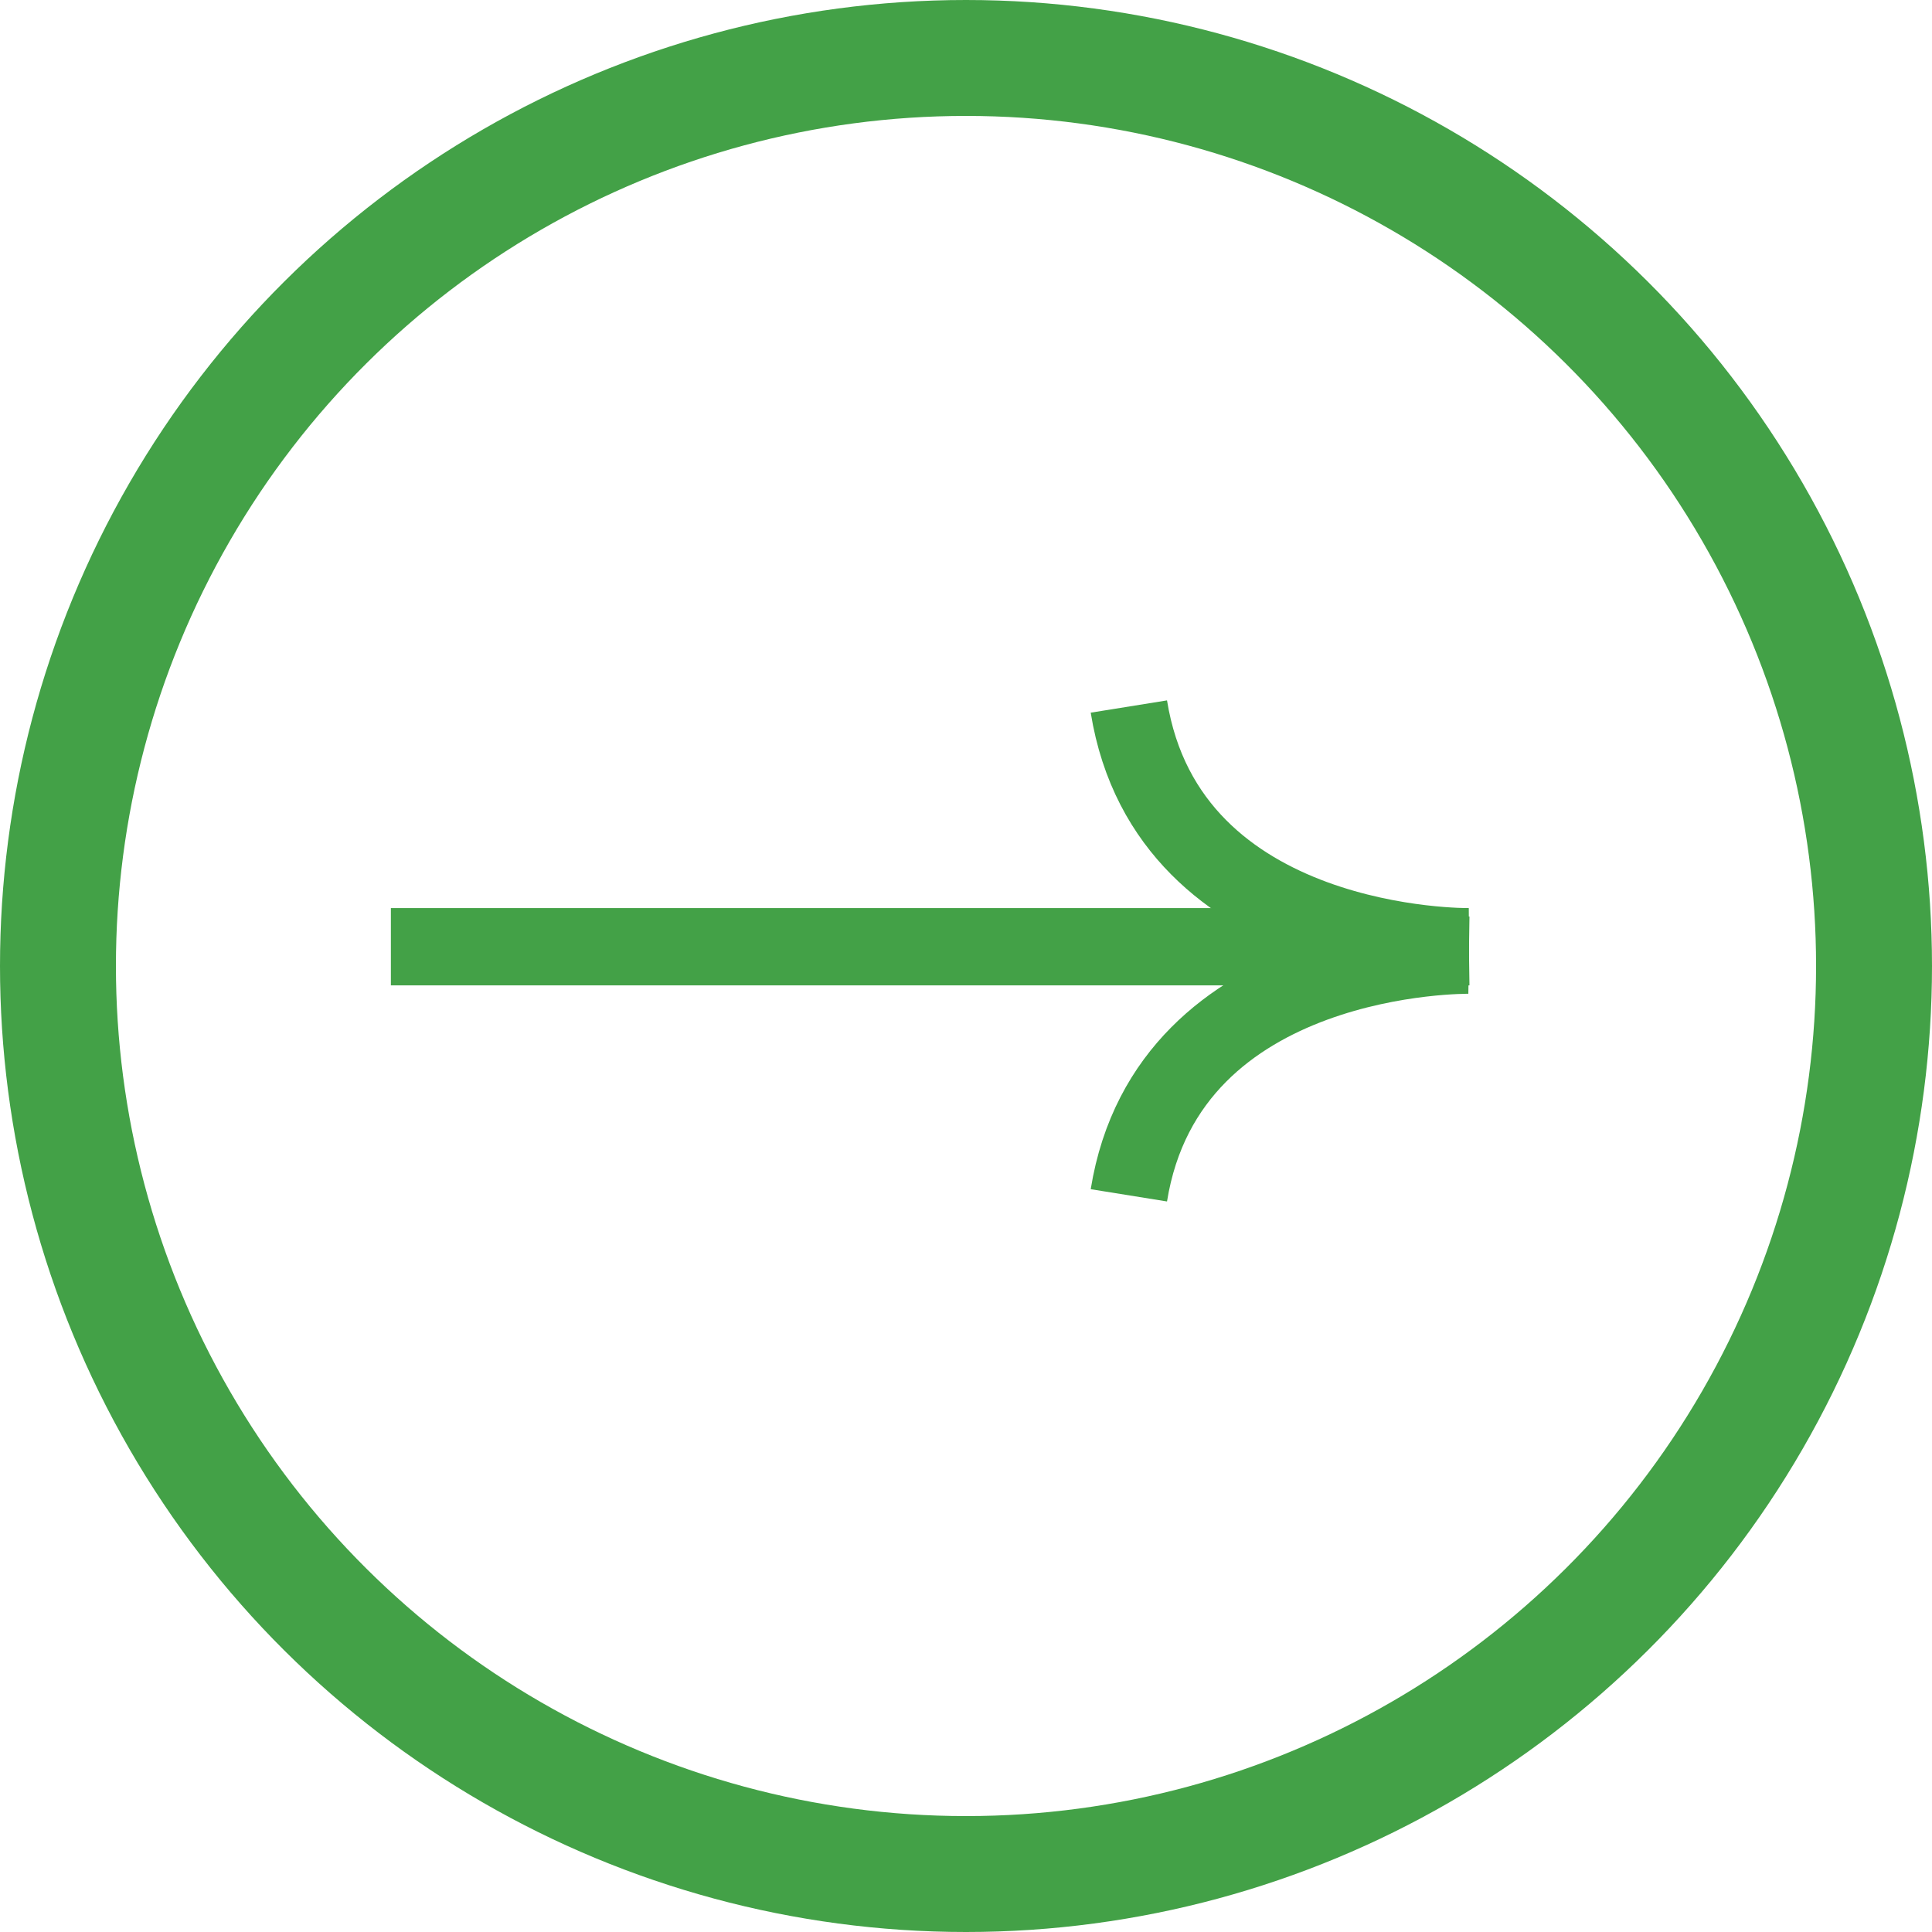 <svg xmlns="http://www.w3.org/2000/svg" width="50" height="50" viewBox="0 0 50 50">
  <g id="Group_5" data-name="Group 5" transform="translate(-5877.516 105) rotate(-90)">
    <g id="Ellipse_1" data-name="Ellipse 1" transform="translate(55 5877.516)" fill="none" stroke="#43a147" stroke-width="3">
      <circle cx="25" cy="25" r="25" stroke="none"/>
      <circle cx="25" cy="25" r="23.5" fill="none"/>
    </g>
    <line id="Line_5" data-name="Line 5" y2="27.896" transform="translate(80.499 5887.632)" fill="none" stroke="#43a147" stroke-width="2"/>
    <path id="Path_126" data-name="Path 126" d="M588.5,6270.113s-.113-7.782,6.216-8.8" transform="translate(-508.001 -354.582)" fill="none" stroke="#43a147" stroke-width="2"/>
    <path id="Path_127" data-name="Path 127" d="M594.716,6270.113s.113-7.782-6.216-8.8" transform="translate(-514.435 -354.582)" fill="none" stroke="#43a147" stroke-width="2"/>
  </g>
</svg>
